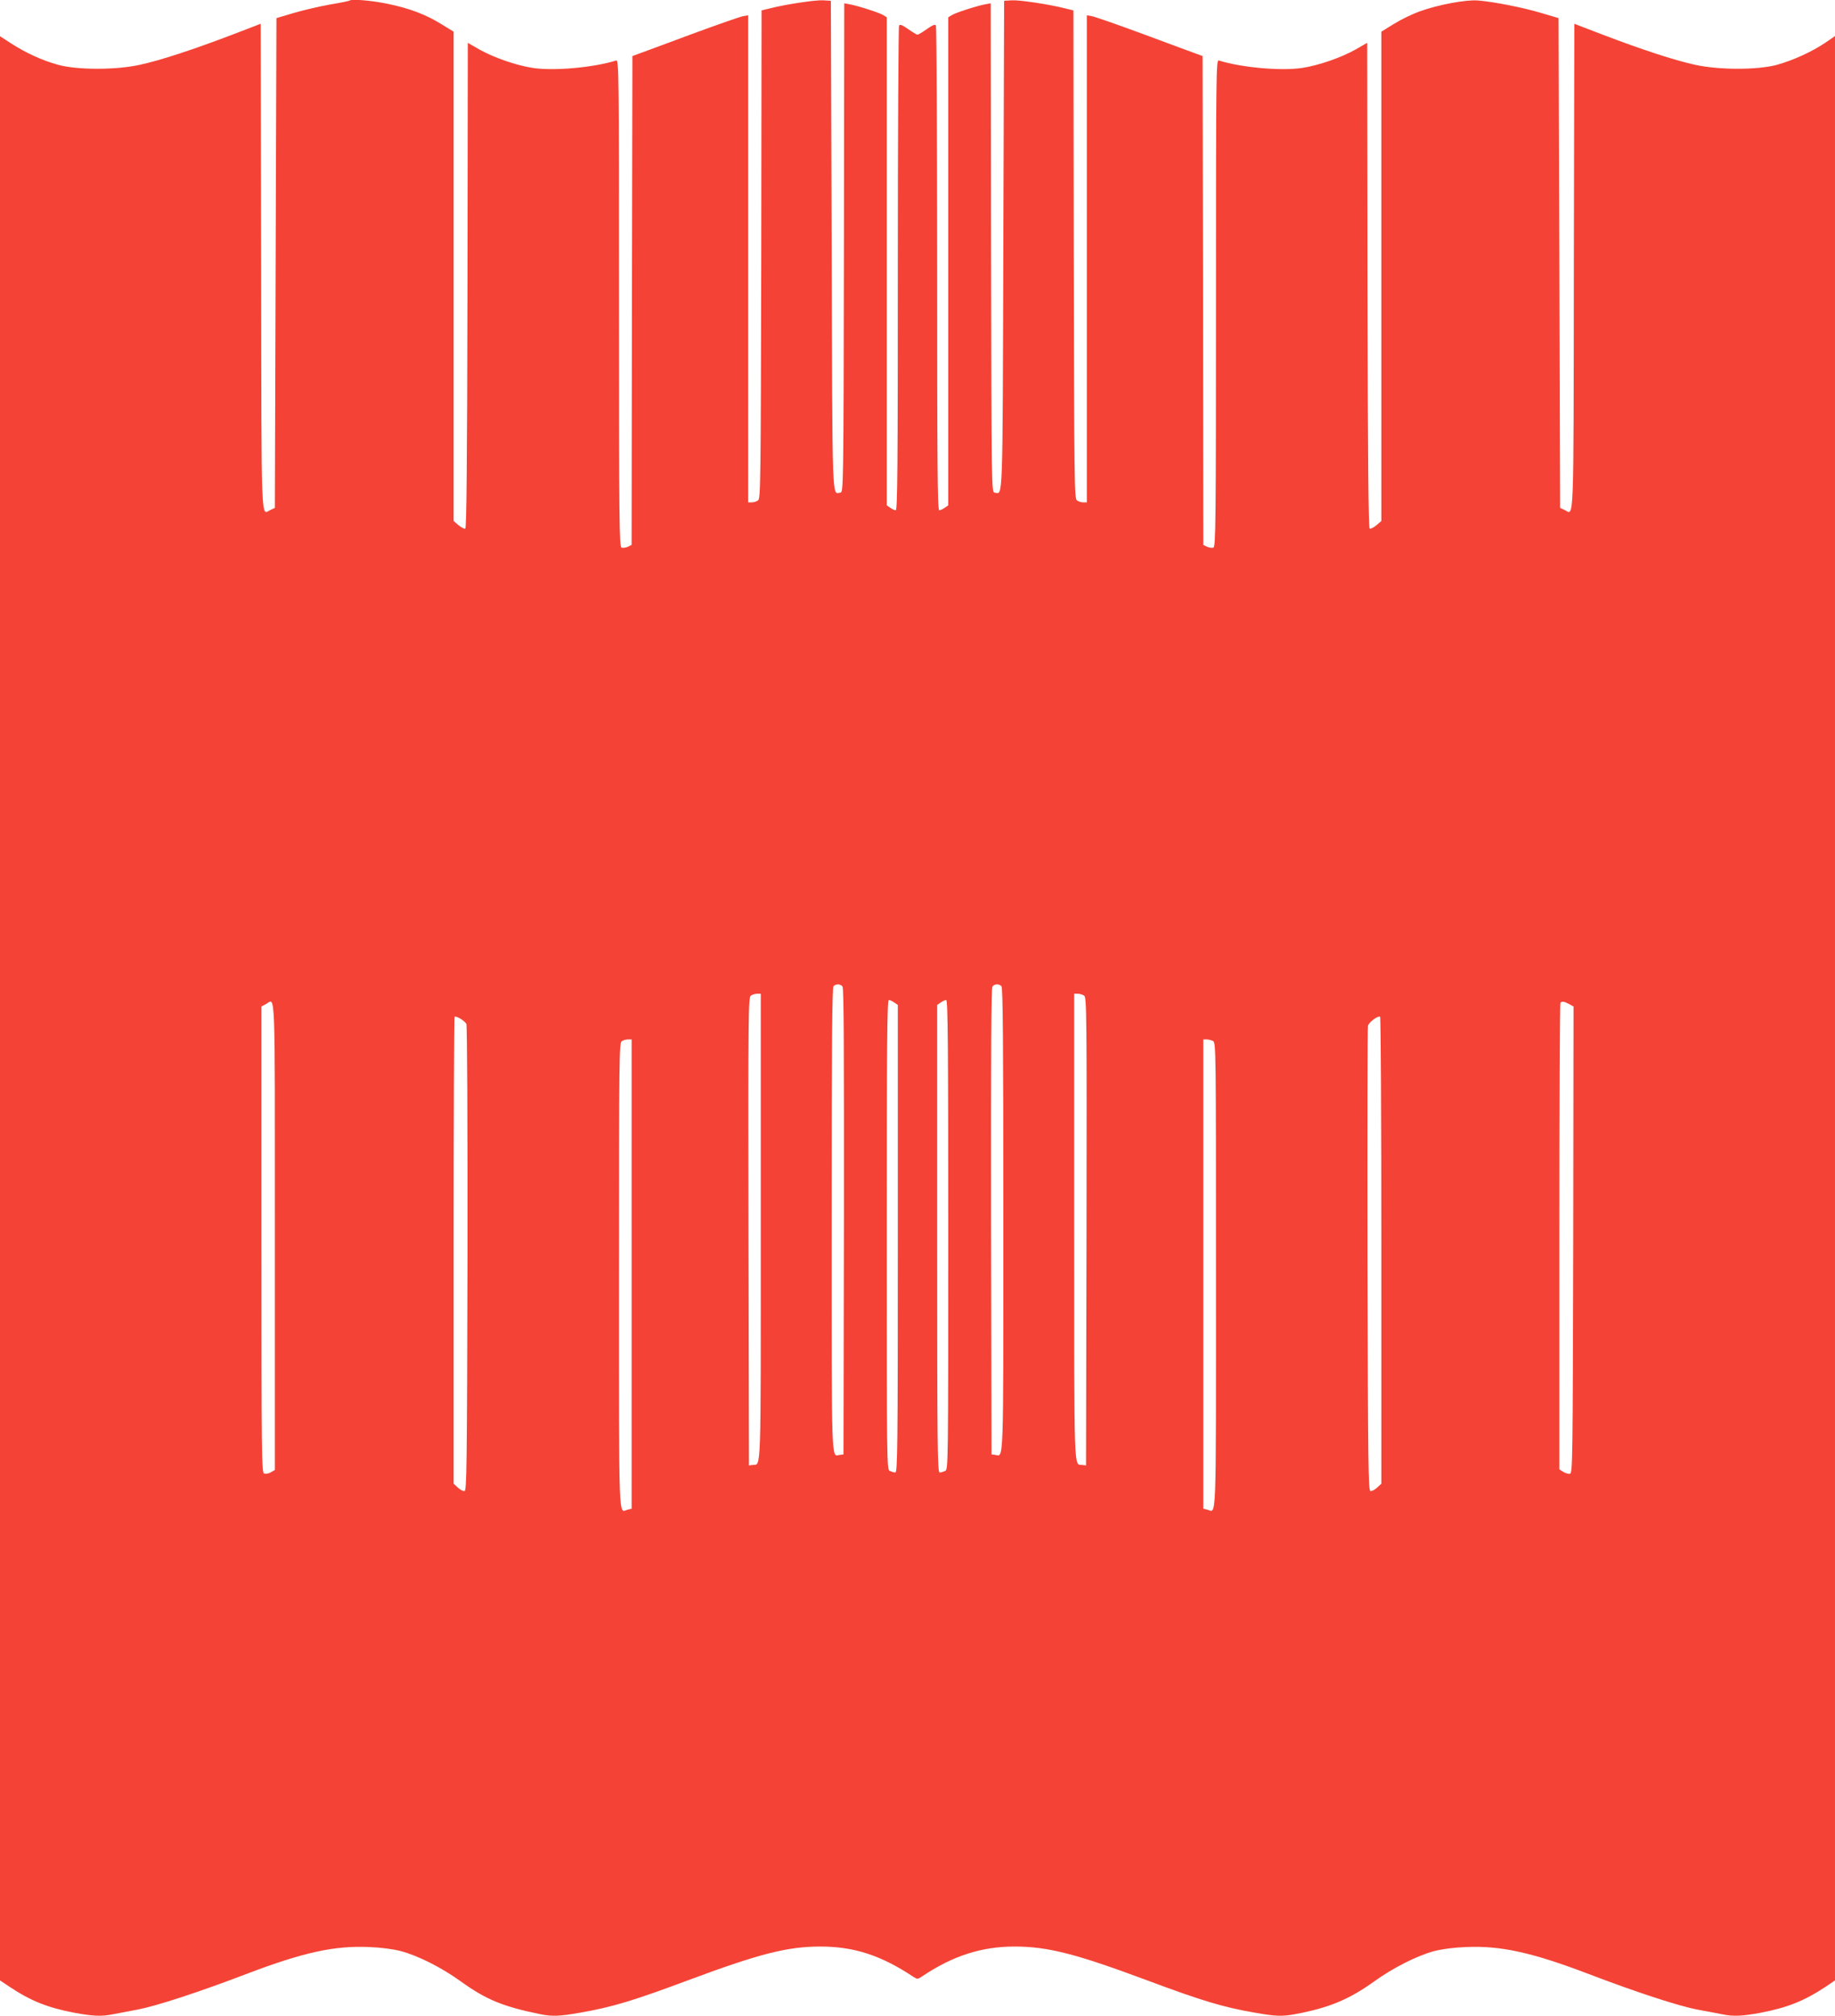 <?xml version="1.0" standalone="no"?>
<!DOCTYPE svg PUBLIC "-//W3C//DTD SVG 20010904//EN"
 "http://www.w3.org/TR/2001/REC-SVG-20010904/DTD/svg10.dtd">
<svg version="1.0" xmlns="http://www.w3.org/2000/svg"
 width="1165pt" height="1280pt" viewBox="0 0 1165 1280"
 preserveAspectRatio="xMidYMid meet">
<g transform="translate(0,1280) scale(0.1,-0.1)"
fill="#f44336" stroke="none">
<path d="M2219 12796 c-2 -2 -59 -14 -126 -25 -66 -12 -170 -36 -230 -54
l-108 -32 -5 -1555 -5 -1555 -28 -13 c-61 -29 -57 -146 -59 1542 l-3 1545
-185 -71 c-244 -93 -451 -161 -580 -189 -151 -34 -397 -34 -519 -1 -103 28
-205 75 -300 136 l-71 46 0 -6173 0 -6172 63 -42 c132 -88 240 -131 407 -163
117 -22 175 -25 247 -10 26 5 98 19 158 30 116 22 387 110 695 228 355 135
552 178 770 169 80 -3 154 -13 205 -26 109 -29 260 -105 380 -192 161 -116
268 -160 503 -208 76 -16 127 -14 260 10 196 34 333 75 678 204 453 169 632
215 843 215 213 0 385 -56 591 -193 24 -15 27 -15 55 4 192 129 375 189 586
189 211 0 390 -46 843 -215 345 -129 482 -170 678 -204 134 -24 178 -26 262
-10 214 40 339 92 501 208 121 87 272 163 380 192 51 13 125 23 205 26 218 9
415 -34 770 -169 308 -118 579 -206 695 -228 61 -11 132 -25 158 -30 72 -15
130 -12 247 10 167 32 275 75 408 163 l62 42 0 6173 0 6173 -61 -42 c-84 -57
-207 -113 -309 -141 -123 -33 -368 -33 -520 1 -129 28 -336 96 -580 189 l-185
71 -3 -1545 c-2 -1688 2 -1571 -59 -1542 l-28 13 -5 1555 -5 1555 -108 32
c-116 35 -304 72 -404 80 -76 6 -253 -27 -369 -69 -45 -16 -118 -51 -163 -79
l-81 -50 0 -1554 0 -1553 -31 -27 c-17 -14 -37 -24 -43 -22 -8 3 -12 415 -14
1544 l-2 1541 -75 -43 c-89 -50 -231 -100 -336 -116 -133 -21 -389 2 -531 47
-17 5 -18 -70 -18 -1541 0 -1393 -2 -1546 -16 -1552 -8 -3 -26 -1 -40 5 l-24
12 -2 1552 -3 1552 -35 13 c-19 7 -170 62 -335 124 -165 61 -314 113 -332 116
l-33 6 0 -1547 0 -1546 -23 0 c-13 0 -31 6 -40 13 -16 11 -17 119 -20 1561
l-2 1550 -50 12 c-99 26 -293 55 -341 52 l-49 -3 -5 -1553 c-5 -1678 -2 -1576
-55 -1570 -20 3 -20 11 -23 1555 l-2 1552 -33 -6 c-55 -10 -191 -54 -214 -69
l-23 -14 0 -1550 0 -1549 -22 -15 c-12 -9 -28 -16 -35 -16 -11 0 -13 296 -13
1533 0 842 -4 1538 -8 1545 -6 9 -21 3 -58 -23 -27 -19 -53 -35 -59 -35 -6 0
-32 16 -59 35 -37 26 -52 32 -58 23 -4 -7 -8 -703 -8 -1545 0 -1237 -2 -1533
-13 -1533 -7 0 -23 7 -35 16 l-22 15 0 1549 0 1550 -22 14 c-24 15 -160 59
-215 69 l-33 6 -2 -1552 c-3 -1544 -3 -1552 -23 -1555 -53 -6 -50 -108 -55
1570 l-5 1553 -49 3 c-48 3 -242 -26 -341 -52 l-50 -12 -2 -1550 c-3 -1442 -4
-1550 -20 -1561 -9 -7 -27 -13 -40 -13 l-23 0 0 1546 0 1547 -33 -6 c-18 -3
-167 -55 -332 -116 -165 -62 -316 -117 -335 -124 l-35 -13 -3 -1552 -2 -1552
-24 -12 c-14 -6 -32 -8 -40 -5 -14 6 -16 159 -16 1552 0 1471 -1 1546 -18
1541 -142 -45 -398 -68 -531 -47 -105 16 -247 66 -336 116 l-75 43 -2 -1541
c-2 -1129 -6 -1541 -14 -1544 -6 -2 -26 8 -43 22 l-31 27 0 1553 0 1554 -75
46 c-99 62 -204 102 -345 131 -101 21 -229 32 -241 20z m3130 -6260 c8 -10 10
-407 9 -1492 l-3 -1479 -23 -3 c-55 -8 -52 -102 -52 1492 0 1132 3 1475 12
1484 16 16 43 15 57 -2z m1009 2 c9 -9 12 -352 12 -1484 0 -1594 3 -1500 -52
-1492 l-23 3 -3 1479 c-1 1085 1 1482 9 1492 14 17 41 18 57 2z m-1528 -1532
c0 -1597 3 -1502 -51 -1508 l-24 -3 -3 1485 c-2 1387 -1 1486 15 1498 9 6 27
12 40 12 l23 0 0 -1484z m2053 1472 c16 -12 17 -111 15 -1498 l-3 -1485 -24 3
c-54 6 -51 -89 -51 1508 l0 1484 23 0 c13 0 31 -6 40 -12z m-1205 -44 l22 -15
0 -1485 c0 -1340 -2 -1484 -16 -1484 -8 0 -24 5 -35 10 -19 11 -19 38 -19
1500 0 1203 2 1490 13 1490 7 0 23 -7 35 -16z m342 -1474 c0 -1462 0 -1489
-19 -1500 -11 -5 -27 -10 -35 -10 -14 0 -16 144 -16 1484 l0 1485 22 15 c12 9
28 16 35 16 11 0 13 -287 13 -1490z m-4275 -10 l0 -1484 -26 -15 c-14 -8 -33
-11 -42 -8 -16 6 -17 118 -17 1486 l0 1480 28 15 c62 34 57 154 57 -1474z
m8216 1475 l29 -16 -2 -1482 c-3 -1418 -4 -1482 -21 -1485 -10 -2 -29 4 -42
12 l-25 16 0 1479 c0 813 3 1481 7 1484 10 10 21 9 54 -8z m-7000 -127 c5 -10
8 -613 7 -1490 -3 -1326 -5 -1473 -19 -1476 -8 -1 -27 8 -42 22 l-27 25 0
1479 c0 813 3 1482 6 1485 9 9 64 -24 75 -45z m5809 -1439 l0 -1480 -27 -25
c-15 -14 -34 -23 -42 -22 -14 3 -16 149 -19 1468 -1 806 0 1475 3 1486 5 23
63 66 77 58 4 -3 8 -671 8 -1485z m-4760 -149 l0 -1490 -25 -6 c-59 -15 -55
-130 -55 1485 0 1399 1 1481 18 1490 9 6 27 11 40 11 l22 0 0 -1490z m3691
1480 c19 -11 19 -38 19 -1491 0 -1615 4 -1500 -55 -1485 l-25 6 0 1490 0 1490
21 0 c11 0 29 -5 40 -10z"/>
</g>
</svg>
